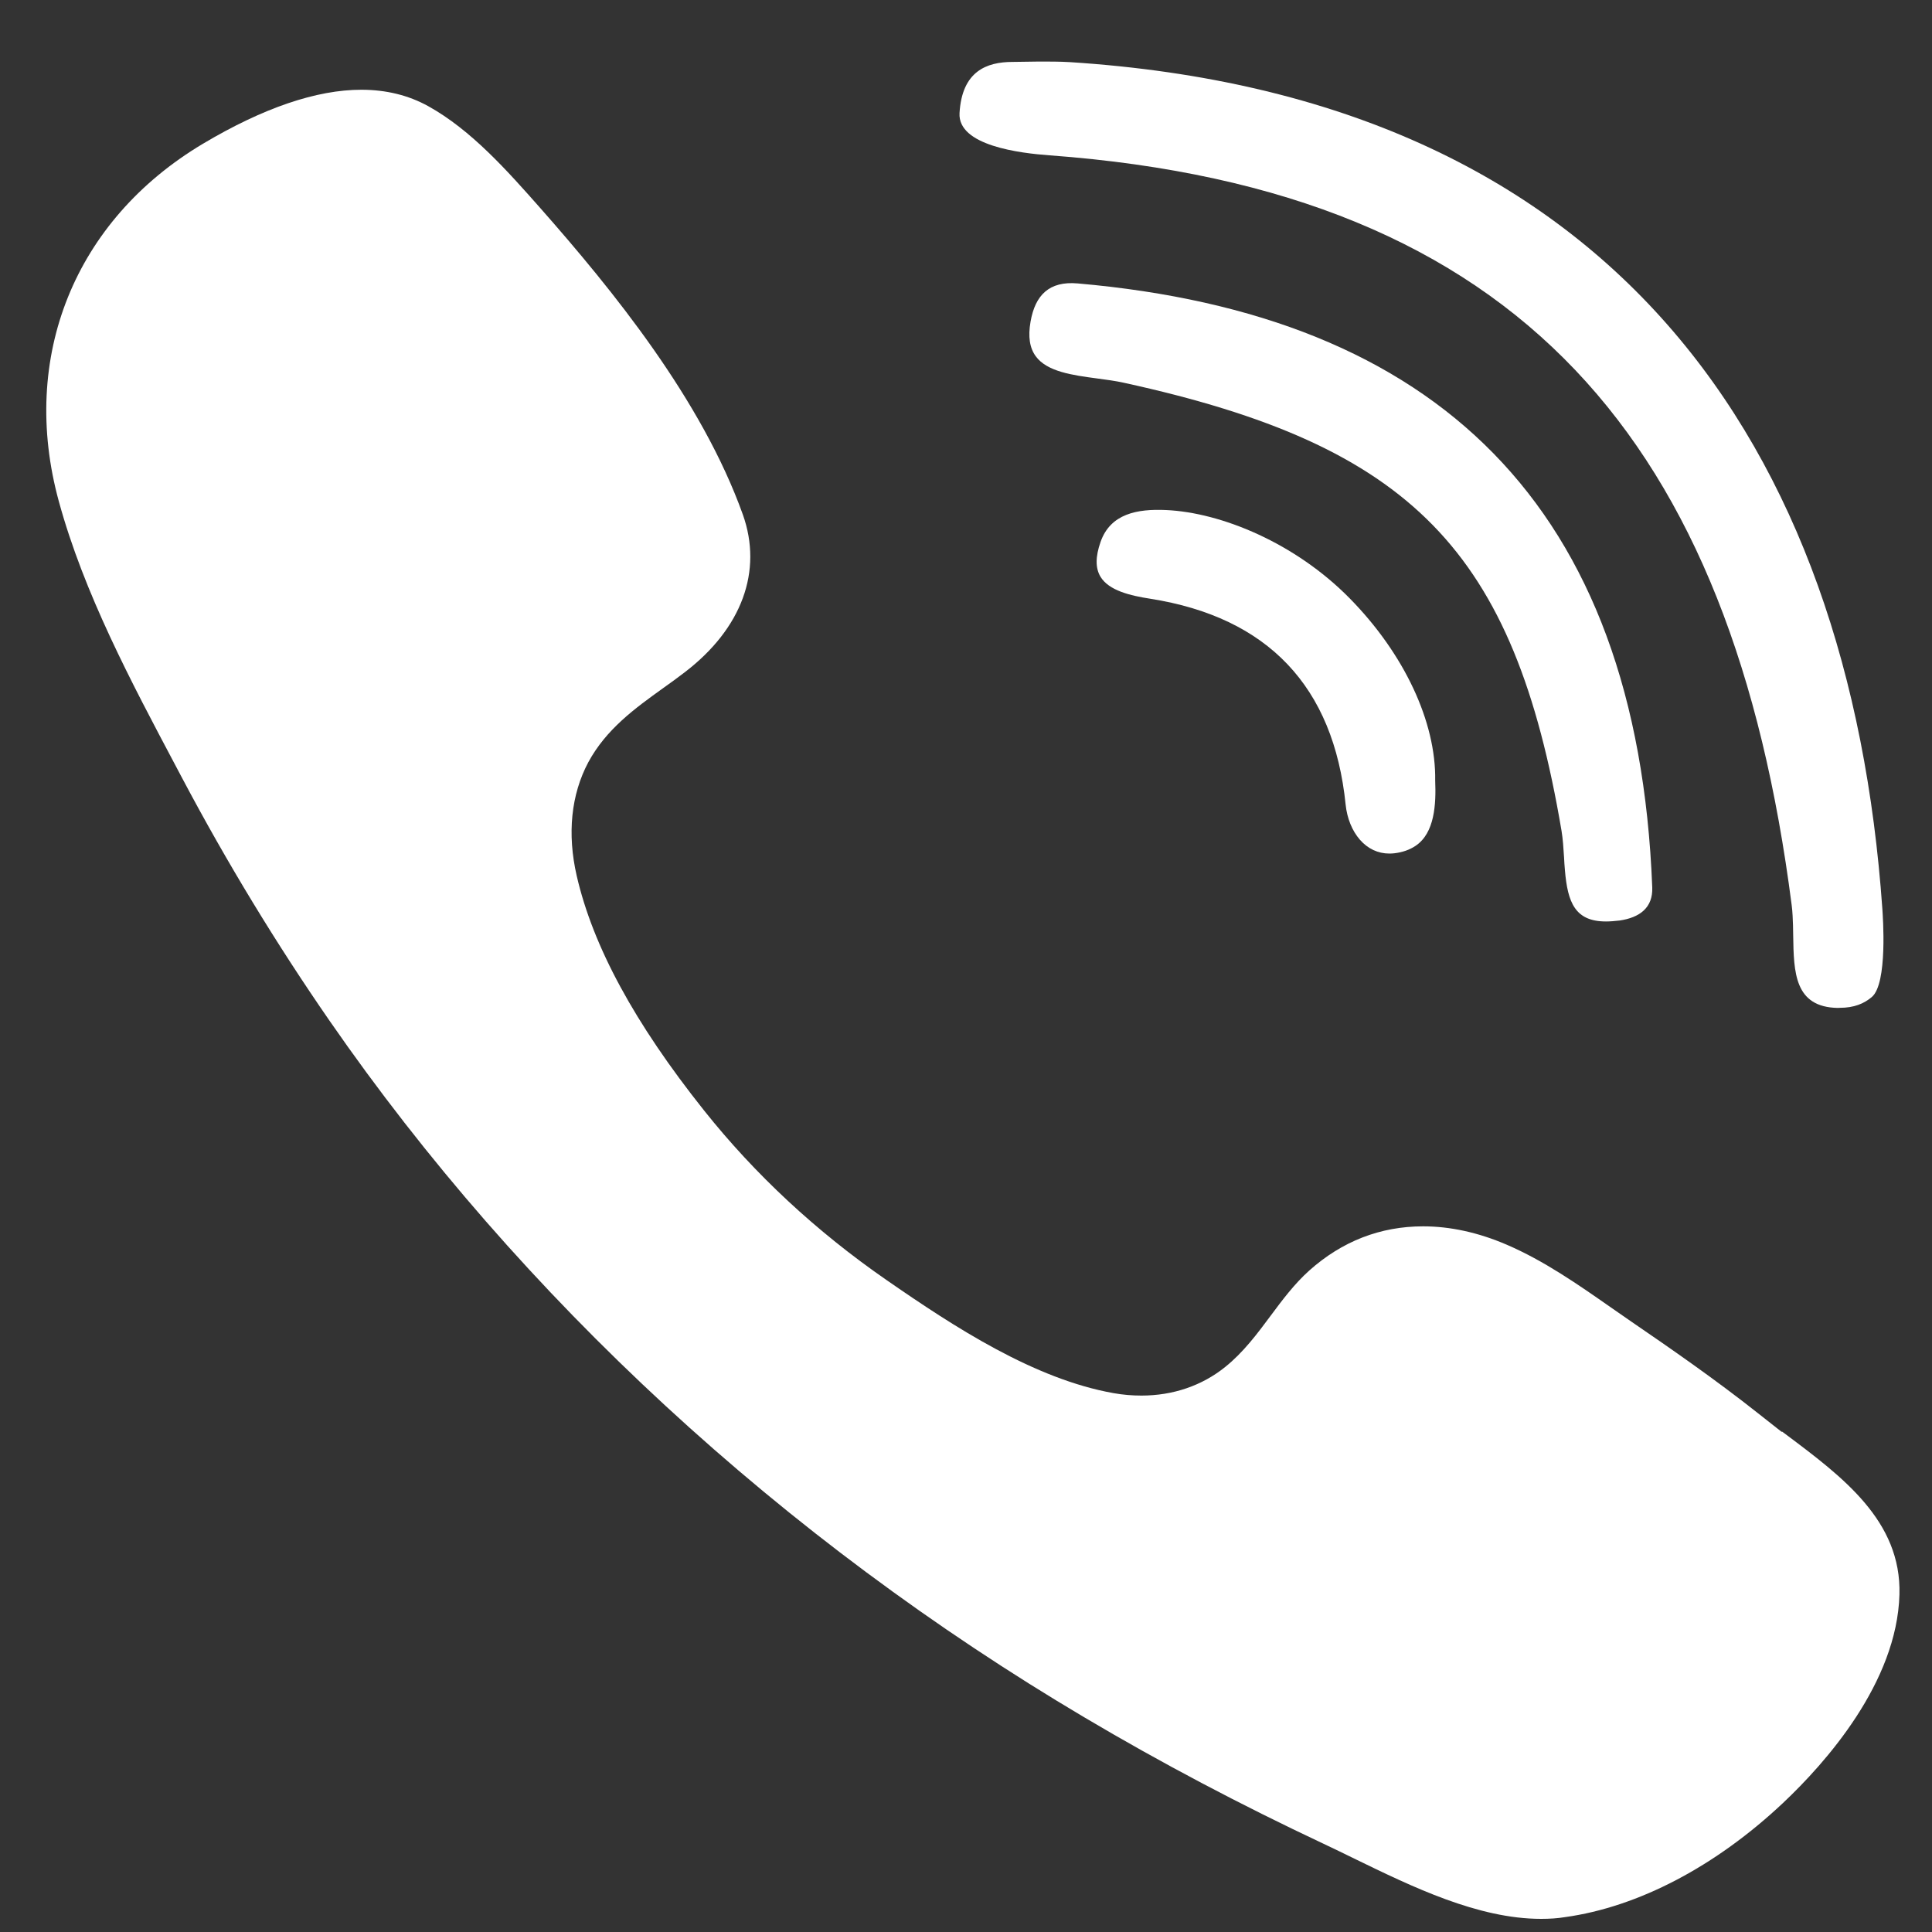 <?xml version="1.0" encoding="UTF-8"?> <!-- Generator: Adobe Illustrator 25.2.0, SVG Export Plug-In . SVG Version: 6.00 Build 0) --> <svg xmlns="http://www.w3.org/2000/svg" xmlns:xlink="http://www.w3.org/1999/xlink" id="Layer_1" x="0px" y="0px" width="20px" height="20px" viewBox="0 0 20 20" xml:space="preserve"><rect x="0" y="0" width="20" height="20" fill="#333333" stroke="none"/> <path fill="#FFFFFF" d="M19.025,10.434c-0.45-0.008-0.456-0.369-0.462-0.751c-0.001-0.07-0.002-0.138-0.006-0.204 c-0.002-0.038-0.005-0.075-0.01-0.112c-0.616-4.781-2.8-7.399-7.681-7.759c-0.304-0.022-0.952-0.099-0.933-0.437 c0.025-0.435,0.282-0.53,0.55-0.53c0.074,0,0.391-0.01,0.589,0.002c5.618,0.359,8.076,3.961,8.414,8.765 c0.005,0.075,0.057,0.775-0.11,0.914c-0.08,0.067-0.181,0.111-0.333,0.111L19.025,10.434L19.025,10.434z"></path> <path fill="#FFFFFF" d="M16.625,9.539c-0.319,0-0.397-0.195-0.425-0.531c-0.004-0.044-0.007-0.089-0.009-0.133 c-0.006-0.095-0.012-0.189-0.026-0.274c-0.491-2.903-1.549-3.987-4.532-4.639c-0.085-0.019-0.178-0.031-0.274-0.044 c-0.256-0.034-0.52-0.07-0.637-0.23c-0.063-0.086-0.081-0.203-0.054-0.357c0.048-0.278,0.195-0.423,0.488-0.397 c3.704,0.323,5.794,2.288,5.948,6.252c0.008,0.211-0.13,0.312-0.336,0.343C16.715,9.535,16.668,9.539,16.625,9.539z"></path> <path fill="#FFFFFF" d="M14.383,8.836c-0.119,0-0.224-0.05-0.306-0.144c-0.08-0.092-0.132-0.22-0.147-0.362 c-0.124-1.223-0.805-1.94-2.023-2.132c-0.206-0.032-0.428-0.084-0.515-0.228c-0.053-0.089-0.053-0.206,0.001-0.36 c0.102-0.292,0.379-0.344,0.679-0.33c0.571,0.026,1.336,0.341,1.899,0.913c0.565,0.574,0.896,1.28,0.886,1.888 c0.01,0.245-0.005,0.542-0.203,0.675c-0.061,0.041-0.135,0.067-0.219,0.077C14.417,8.835,14.4,8.836,14.383,8.836z"></path> <path fill="#FFFFFF" d="M15.954,19.864c-0.654,0-1.335-0.332-1.935-0.624c-0.109-0.053-0.216-0.106-0.319-0.154 c-0.853-0.401-1.684-0.839-2.468-1.304c-3.133-1.854-5.838-4.349-7.821-7.216C2.863,9.774,2.35,8.931,1.889,8.061L1.826,7.942 c-0.47-0.886-0.957-1.801-1.217-2.752C0.2,3.698,0.772,2.28,2.101,1.488c0.623-0.371,1.175-0.559,1.64-0.559 c0.255,0,0.488,0.057,0.692,0.17c0.446,0.247,0.822,0.673,1.154,1.048c0.758,0.859,1.677,1.99,2.103,3.18 C7.898,5.912,7.68,6.506,7.09,6.958C7.016,7.015,6.94,7.07,6.864,7.124c-0.29,0.208-0.589,0.424-0.774,0.767 C5.912,8.225,5.87,8.631,5.97,9.066c0.168,0.731,0.599,1.526,1.318,2.429c0.526,0.661,1.161,1.252,1.888,1.755 c0.708,0.491,1.533,1.027,2.353,1.172c0.096,0.017,0.192,0.025,0.287,0.025c0.326,0,0.626-0.102,0.867-0.296 c0.188-0.151,0.332-0.344,0.471-0.531c0.121-0.163,0.247-0.331,0.399-0.467c0.34-0.304,0.737-0.458,1.179-0.458 c0.281,0,0.572,0.064,0.863,0.189c0.387,0.166,0.741,0.413,1.083,0.652l0.209,0.145c0.405,0.277,0.874,0.602,1.312,0.949 l0.245,0.193l0.003-0.004c0.013,0.01,0.026,0.019,0.039,0.029c0.589,0.441,1.198,0.896,1.177,1.658 c-0.025,0.913-0.766,1.744-1.205,2.158c-0.697,0.656-1.498,1.077-2.257,1.182C16.123,19.859,16.039,19.864,15.954,19.864 C15.954,19.864,15.954,19.864,15.954,19.864z"></path> </svg> 